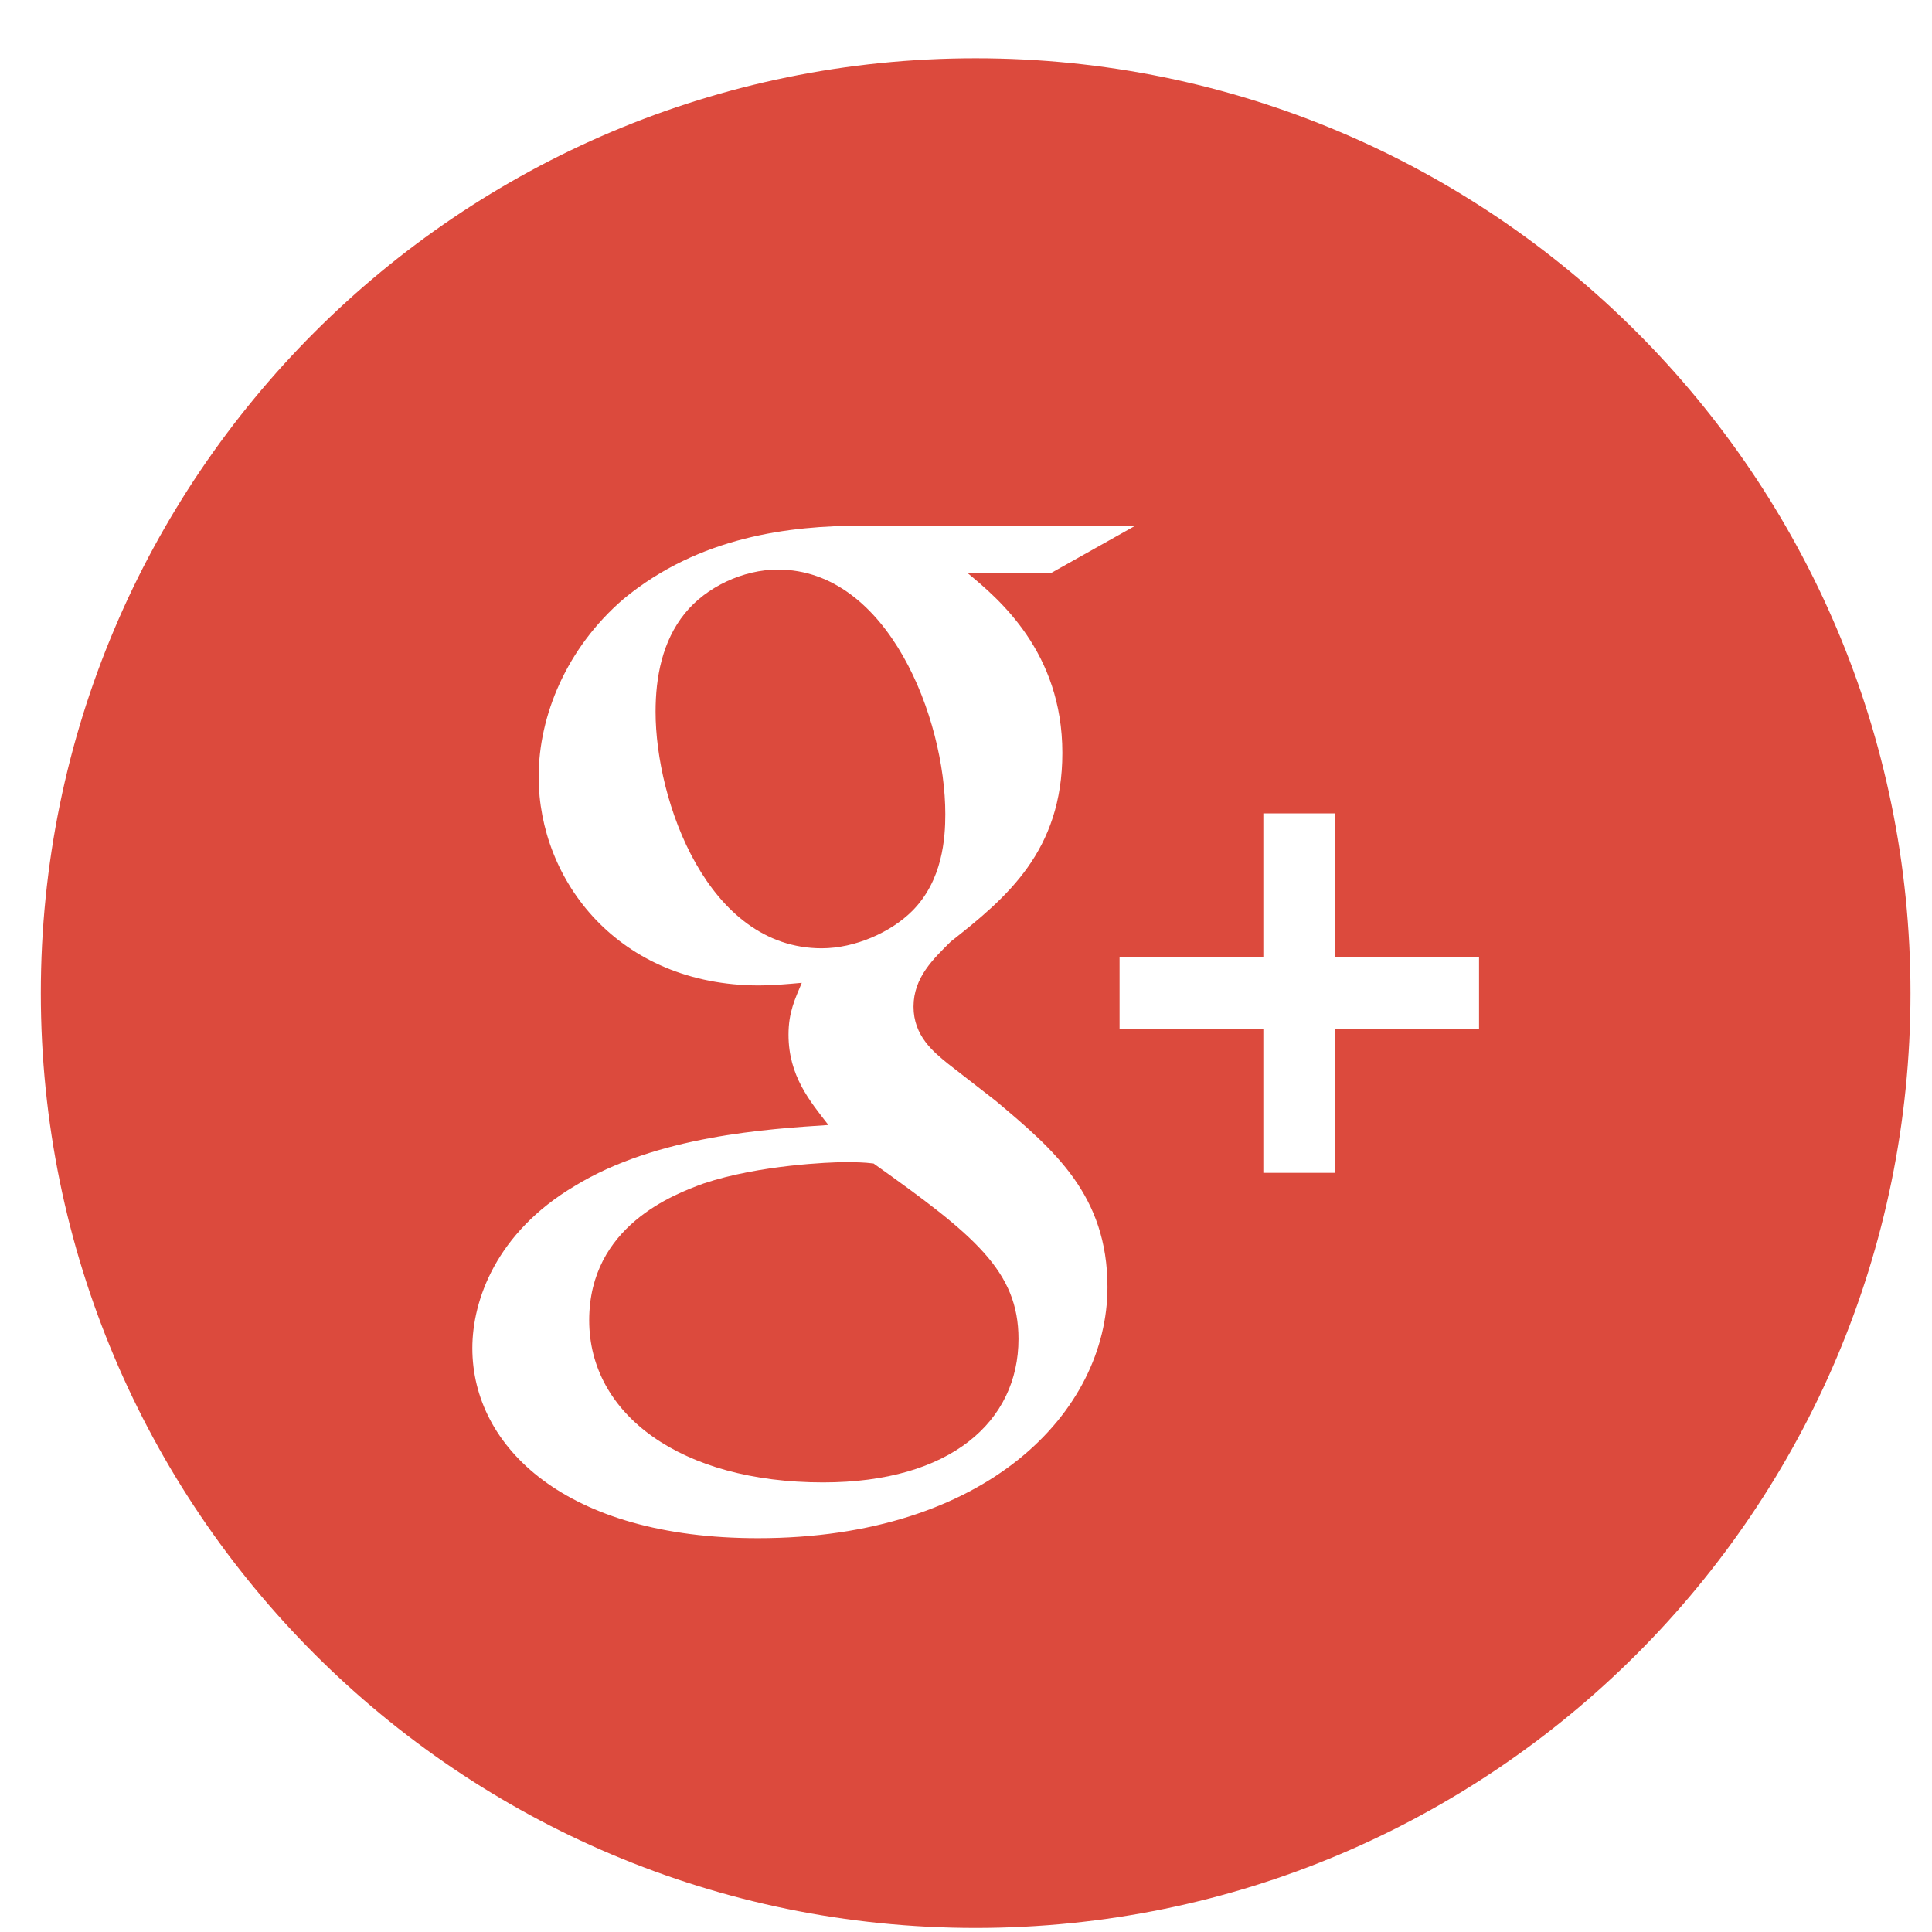 <?xml version="1.0" encoding="utf-8"?>
<!-- Generator: Adobe Illustrator 15.0.2, SVG Export Plug-In  -->
<!DOCTYPE svg PUBLIC "-//W3C//DTD SVG 1.1//EN" "http://www.w3.org/Graphics/SVG/1.1/DTD/svg11.dtd">
<svg version="1.1"
	 xmlns="http://www.w3.org/2000/svg" xmlns:xlink="http://www.w3.org/1999/xlink" xmlns:a="http://ns.adobe.com/AdobeSVGViewerExtensions/3.0/"
	 x="0px" y="0px" width="31px" height="31px" viewBox="-0.655 -0.935 31 31" enable-background="new -0.655 -0.935 31 31"
	 xml:space="preserve">
<defs>
</defs>
<g>
	<g>
		<g>
			<path fill="#DC4A3D" d="M14.513,12.127c0-1.534-0.916-3.923-2.687-3.923c-0.553,0-1.149,0.276-1.493,0.704
				c-0.362,0.447-0.469,1.023-0.469,1.578c0,1.428,0.832,3.795,2.666,3.795c0.533,0,1.109-0.256,1.451-0.598
				C14.472,13.192,14.513,12.51,14.513,12.127z"/>
			<path fill="#DC4A3D" d="M30,15c0-8.284-6.716-15-15-15S0,6.716,0,15s6.716,15,15,15S30,23.284,30,15z M19.615,12.116h1.154v2.307
				h2.308v1.154H20.77v2.307h-1.154v-2.307h-2.307v-1.154h2.307V12.116z M6.924,20.698c0-0.768,0.382-1.854,1.641-2.602
				c1.322-0.81,3.114-0.916,4.072-0.98c-0.298-0.384-0.64-0.789-0.64-1.449c0-0.363,0.106-0.575,0.213-0.832
				c-0.234,0.021-0.469,0.042-0.684,0.042c-2.26,0-3.538-1.685-3.538-3.348c0-0.98,0.447-2.068,1.365-2.856
				C10.569,7.671,12.019,7.5,13.171,7.5h4.391l-1.364,0.766h-1.321l0,0c0.489,0.406,1.514,1.259,1.514,2.88
				c0,1.577-0.896,2.323-1.79,3.027c-0.277,0.276-0.598,0.575-0.598,1.044c0,0.47,0.32,0.726,0.553,0.916l0.769,0.598
				c0.938,0.788,1.79,1.514,1.79,2.986c0,2.003-1.939,4.029-5.606,4.029C8.417,23.748,6.924,22.276,6.924,20.698z"/>
			<path fill="#DC4A3D" d="M13.362,17.734c-0.171-0.021-0.277-0.021-0.489-0.021c-0.192,0-1.344,0.042-2.239,0.342
				c-0.47,0.171-1.835,0.682-1.835,2.195s1.472,2.601,3.753,2.601c2.047,0,3.135-0.98,3.135-2.302
				C15.687,19.462,14.983,18.886,13.362,17.734z"/>
		</g>
	</g>
</g>
</svg>
